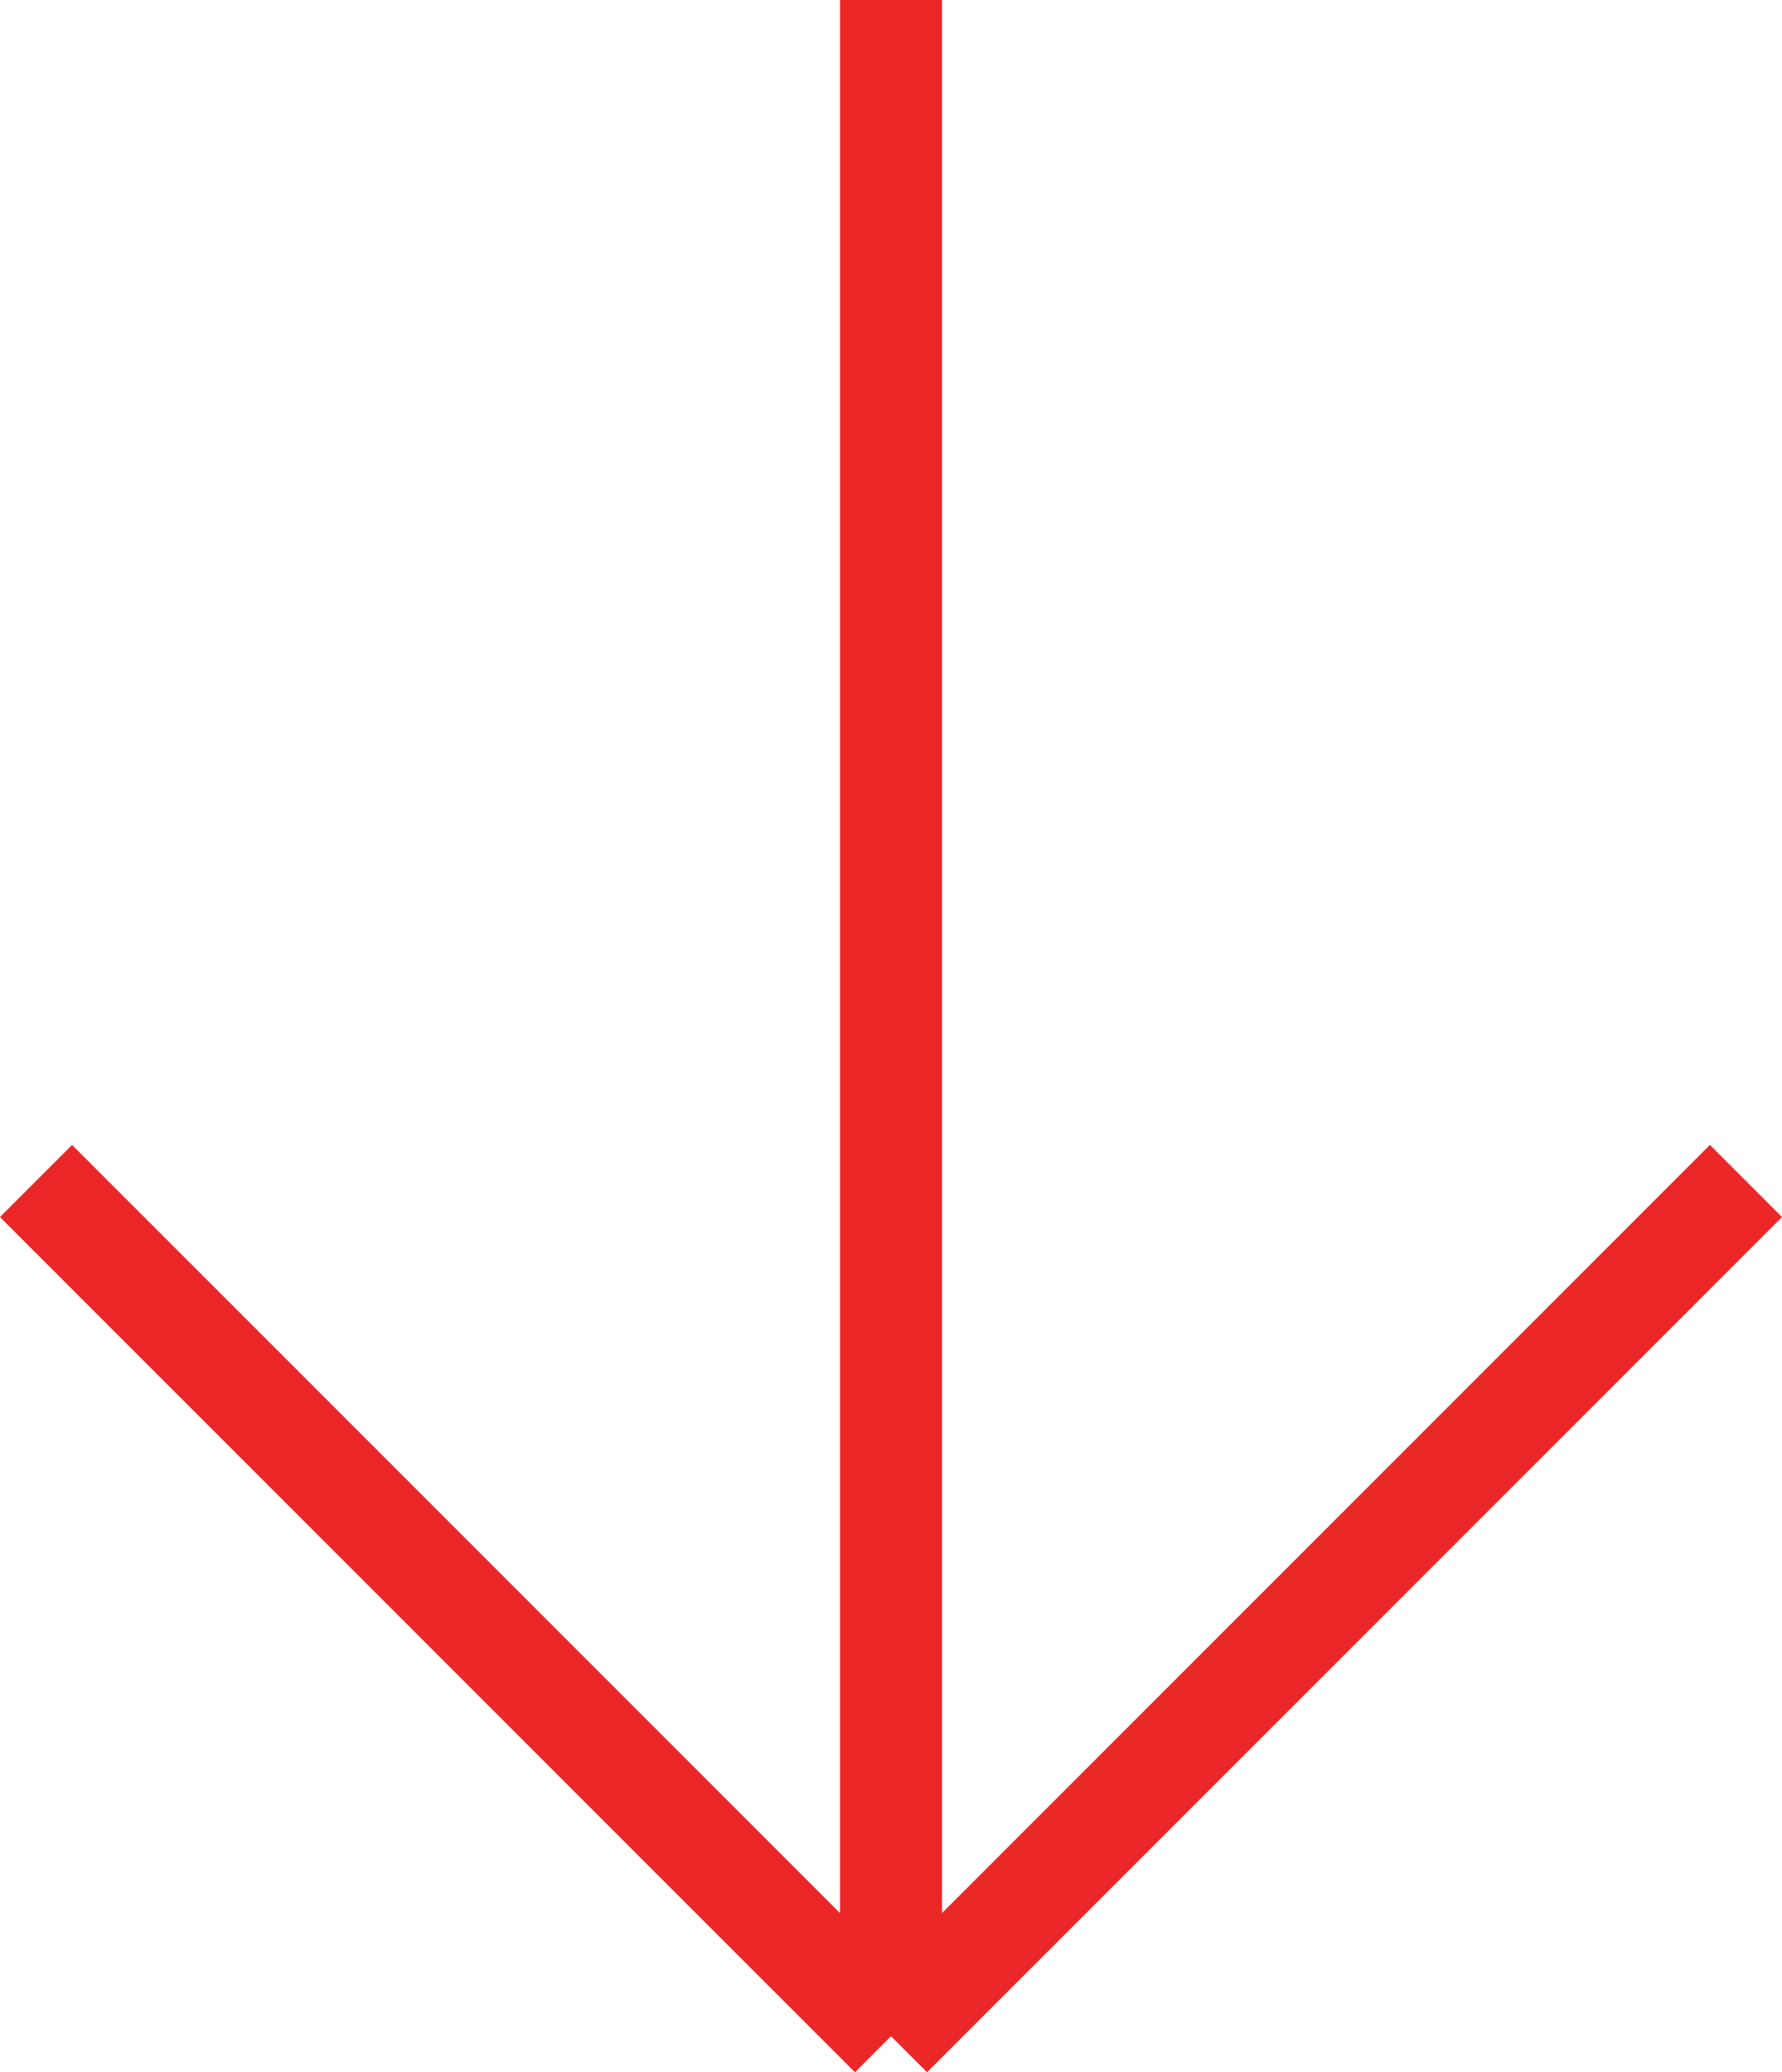 <svg xmlns="http://www.w3.org/2000/svg" width="34.956" height="40.638" viewBox="0 0 34.956 40.638">
  <g id="グループ_109" data-name="グループ 109" transform="translate(0.707)">
    <line id="線_5" data-name="線 5" y2="38.733" transform="translate(16.771)" fill="none" stroke="#eb2727" stroke-width="2"/>
    <line id="線_6" data-name="線 6" x2="16.771" y2="16.771" transform="translate(0 23.16)" fill="none" stroke="#eb2727" stroke-width="2"/>
    <line id="線_7" data-name="線 7" x2="16.771" y2="16.771" transform="translate(33.542 23.16) rotate(90)" fill="none" stroke="#eb2727" stroke-width="2"/>
  </g>
</svg>
